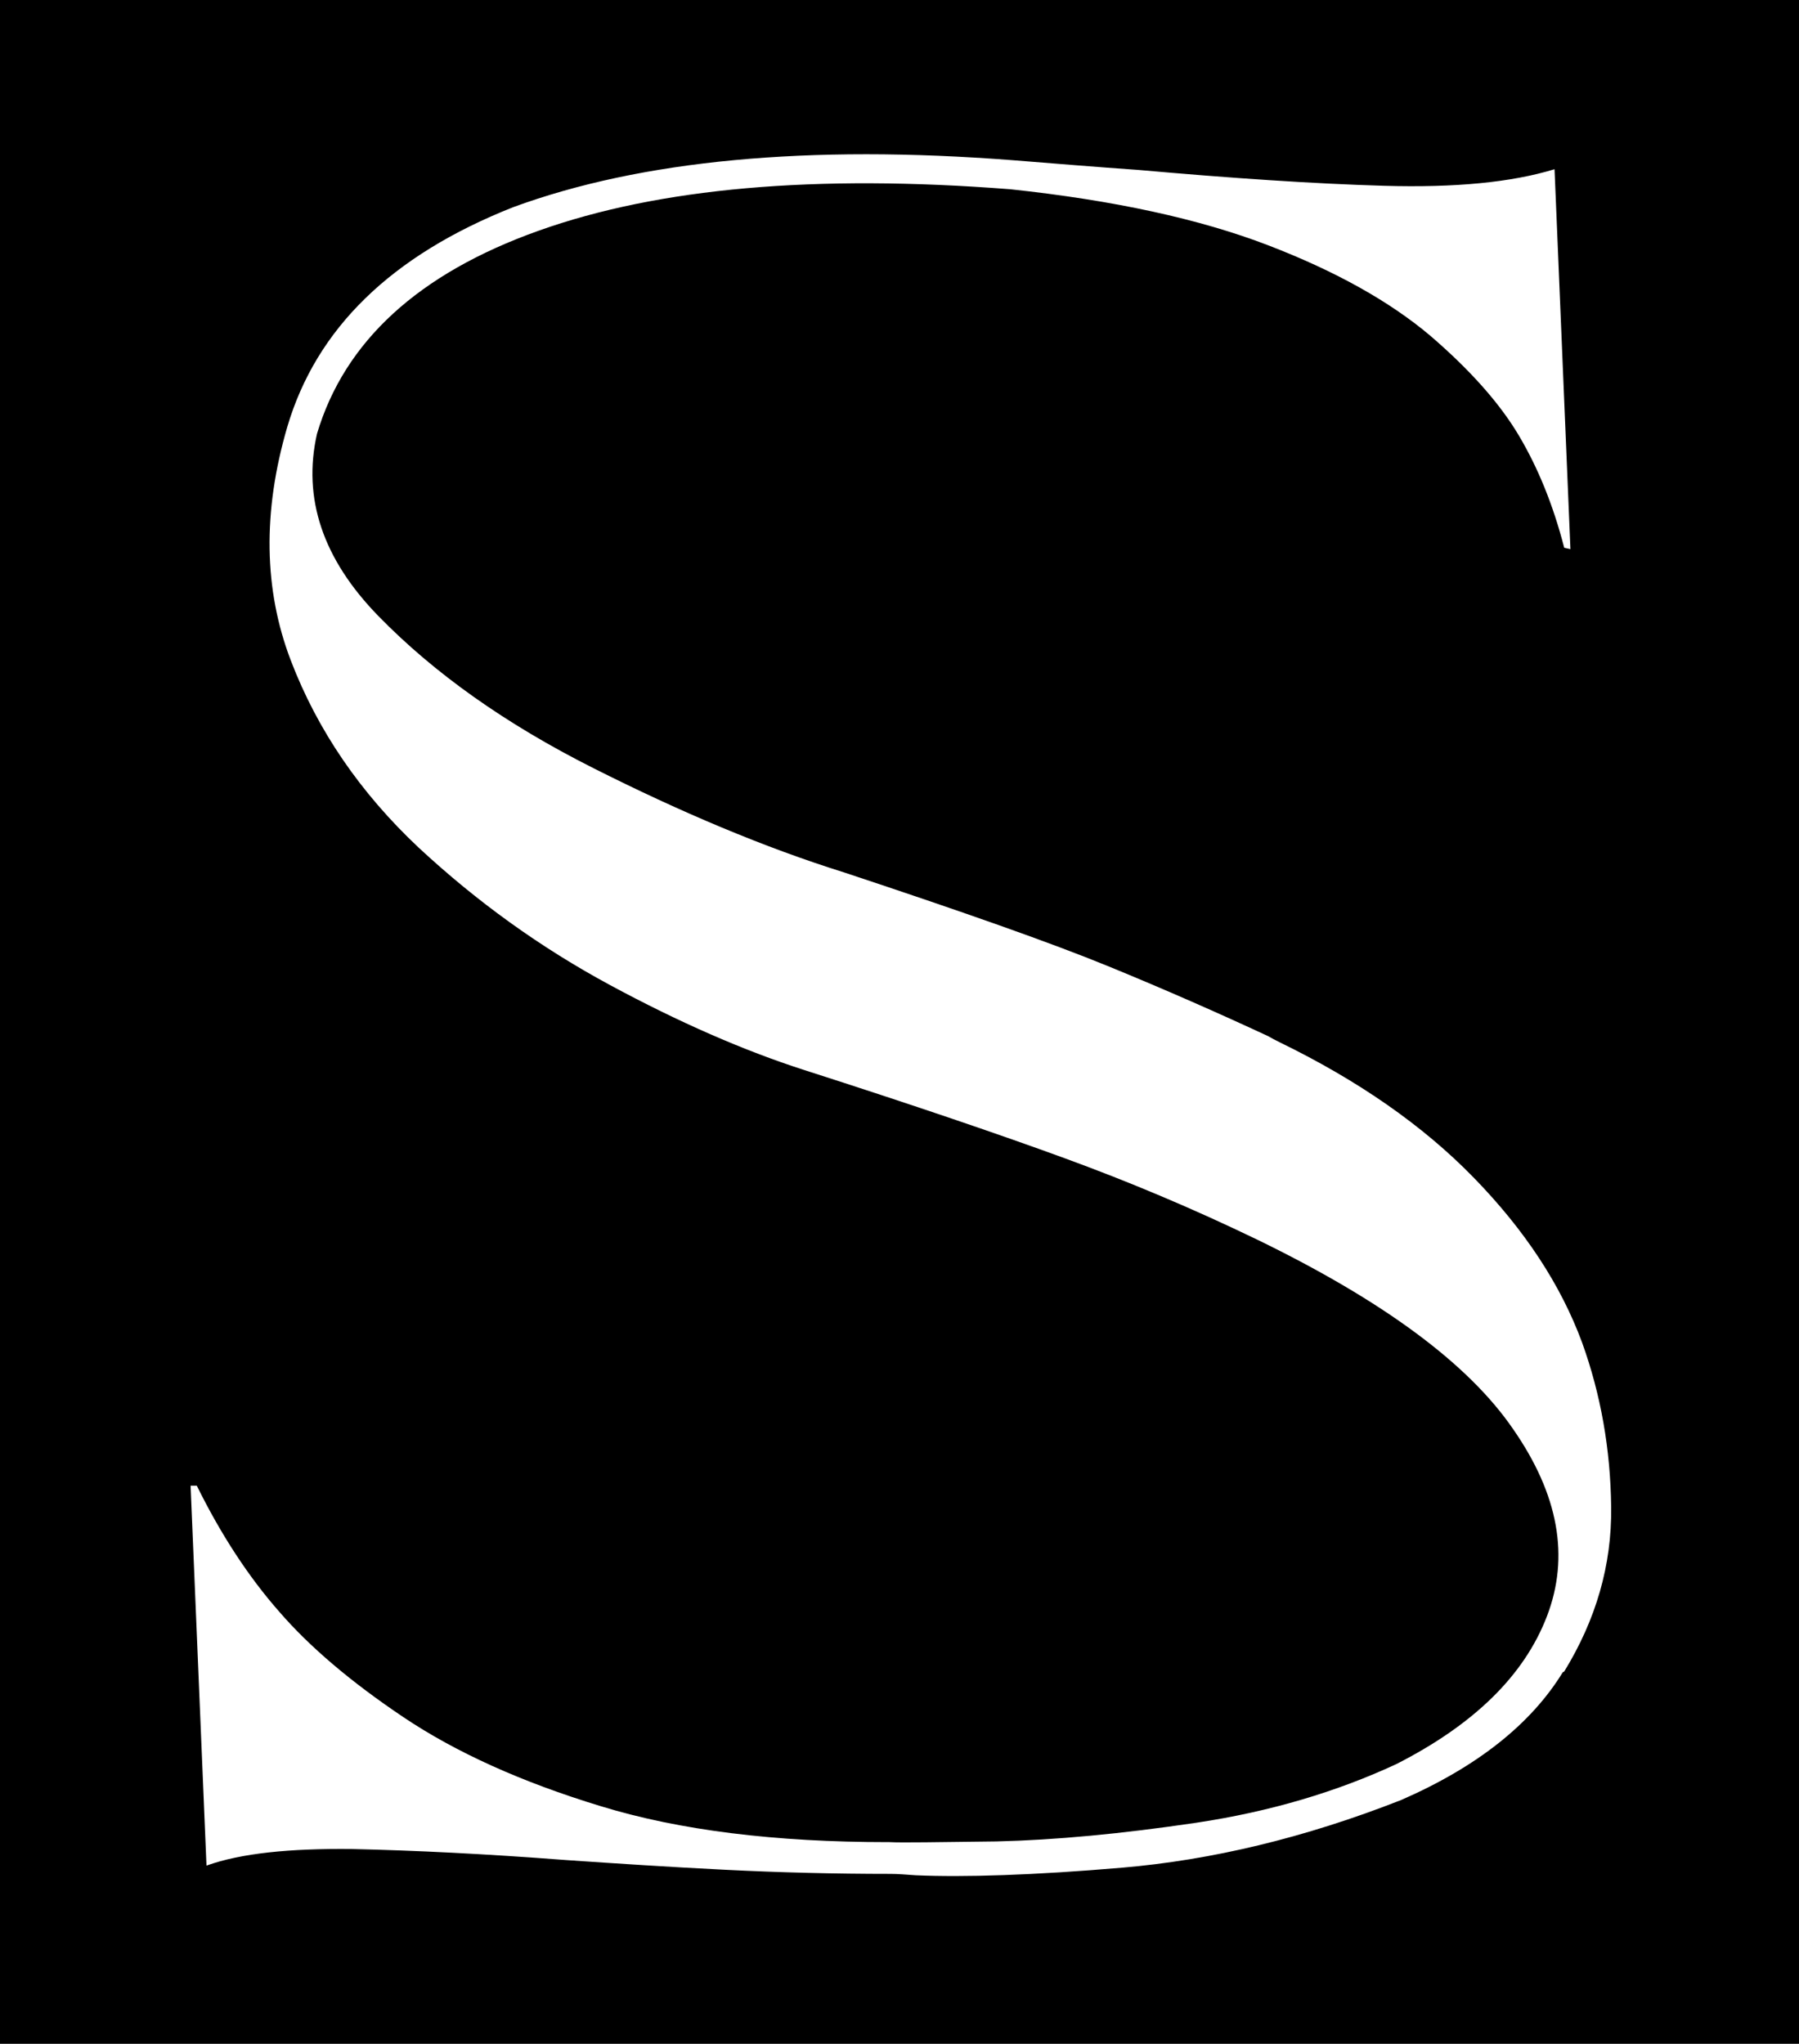 <svg viewBox="0 0 26.05 29.59" xmlns="http://www.w3.org/2000/svg" id="Layer_2"><g id="Layer_1-2"><path d="M0,0v29.59h26.05V0H0ZM22.63,24.21c-.46.75-1.24,1.37-2.34,1.85-1.4.55-2.75.87-4.04.98s-2.29.14-2.99.11c-.14-.01-.26-.02-.36-.02-.81,0-1.61-.02-2.41-.06-.8-.04-1.56-.09-2.29-.14-1.17-.09-2.2-.14-3.1-.16-.9-.01-1.61.06-2.11.24l-.23-5.5h.09c.35.71.75,1.32,1.19,1.82.44.51,1.04,1.02,1.8,1.53.76.51,1.71.94,2.86,1.29,1.14.35,2.53.52,4.15.52h.03c.18.01.7,0,1.55-.01.85-.02,1.81-.11,2.89-.27,1.07-.16,2.04-.45,2.9-.85,1.12-.57,1.85-1.28,2.18-2.14.33-.86.17-1.76-.49-2.71-.65-.95-1.89-1.86-3.7-2.74-.93-.45-1.86-.84-2.79-1.18-.93-.34-2.19-.77-3.78-1.28-.87-.28-1.81-.69-2.81-1.23s-1.92-1.2-2.77-1.99c-.84-.79-1.46-1.69-1.85-2.71-.39-1.02-.41-2.15-.05-3.38.42-1.42,1.5-2.48,3.27-3.18,1.85-.68,4.27-.91,7.24-.68.63.05,1.23.1,1.81.14,1.35.12,2.54.2,3.56.23,1.03.03,1.85-.05,2.47-.24l.23,5.5-.09-.02c-.16-.62-.38-1.16-.66-1.63-.28-.47-.71-.95-1.28-1.44-.58-.49-1.36-.93-2.35-1.31-.99-.38-2.23-.65-3.73-.81-2.82-.22-5.09-.02-6.83.6-1.74.62-2.81,1.6-3.21,2.94-.21.93.08,1.81.89,2.64.81.83,1.84,1.56,3.11,2.2,1.27.64,2.48,1.15,3.63,1.51,1.72.57,3,1.02,3.83,1.36.83.34,1.6.68,2.31,1.01.05.03.11.06.17.09,1.13.55,2.07,1.2,2.81,1.96.74.76,1.26,1.55,1.57,2.39.27.75.41,1.54.42,2.38s-.22,1.63-.68,2.38Z"></path></g></svg>